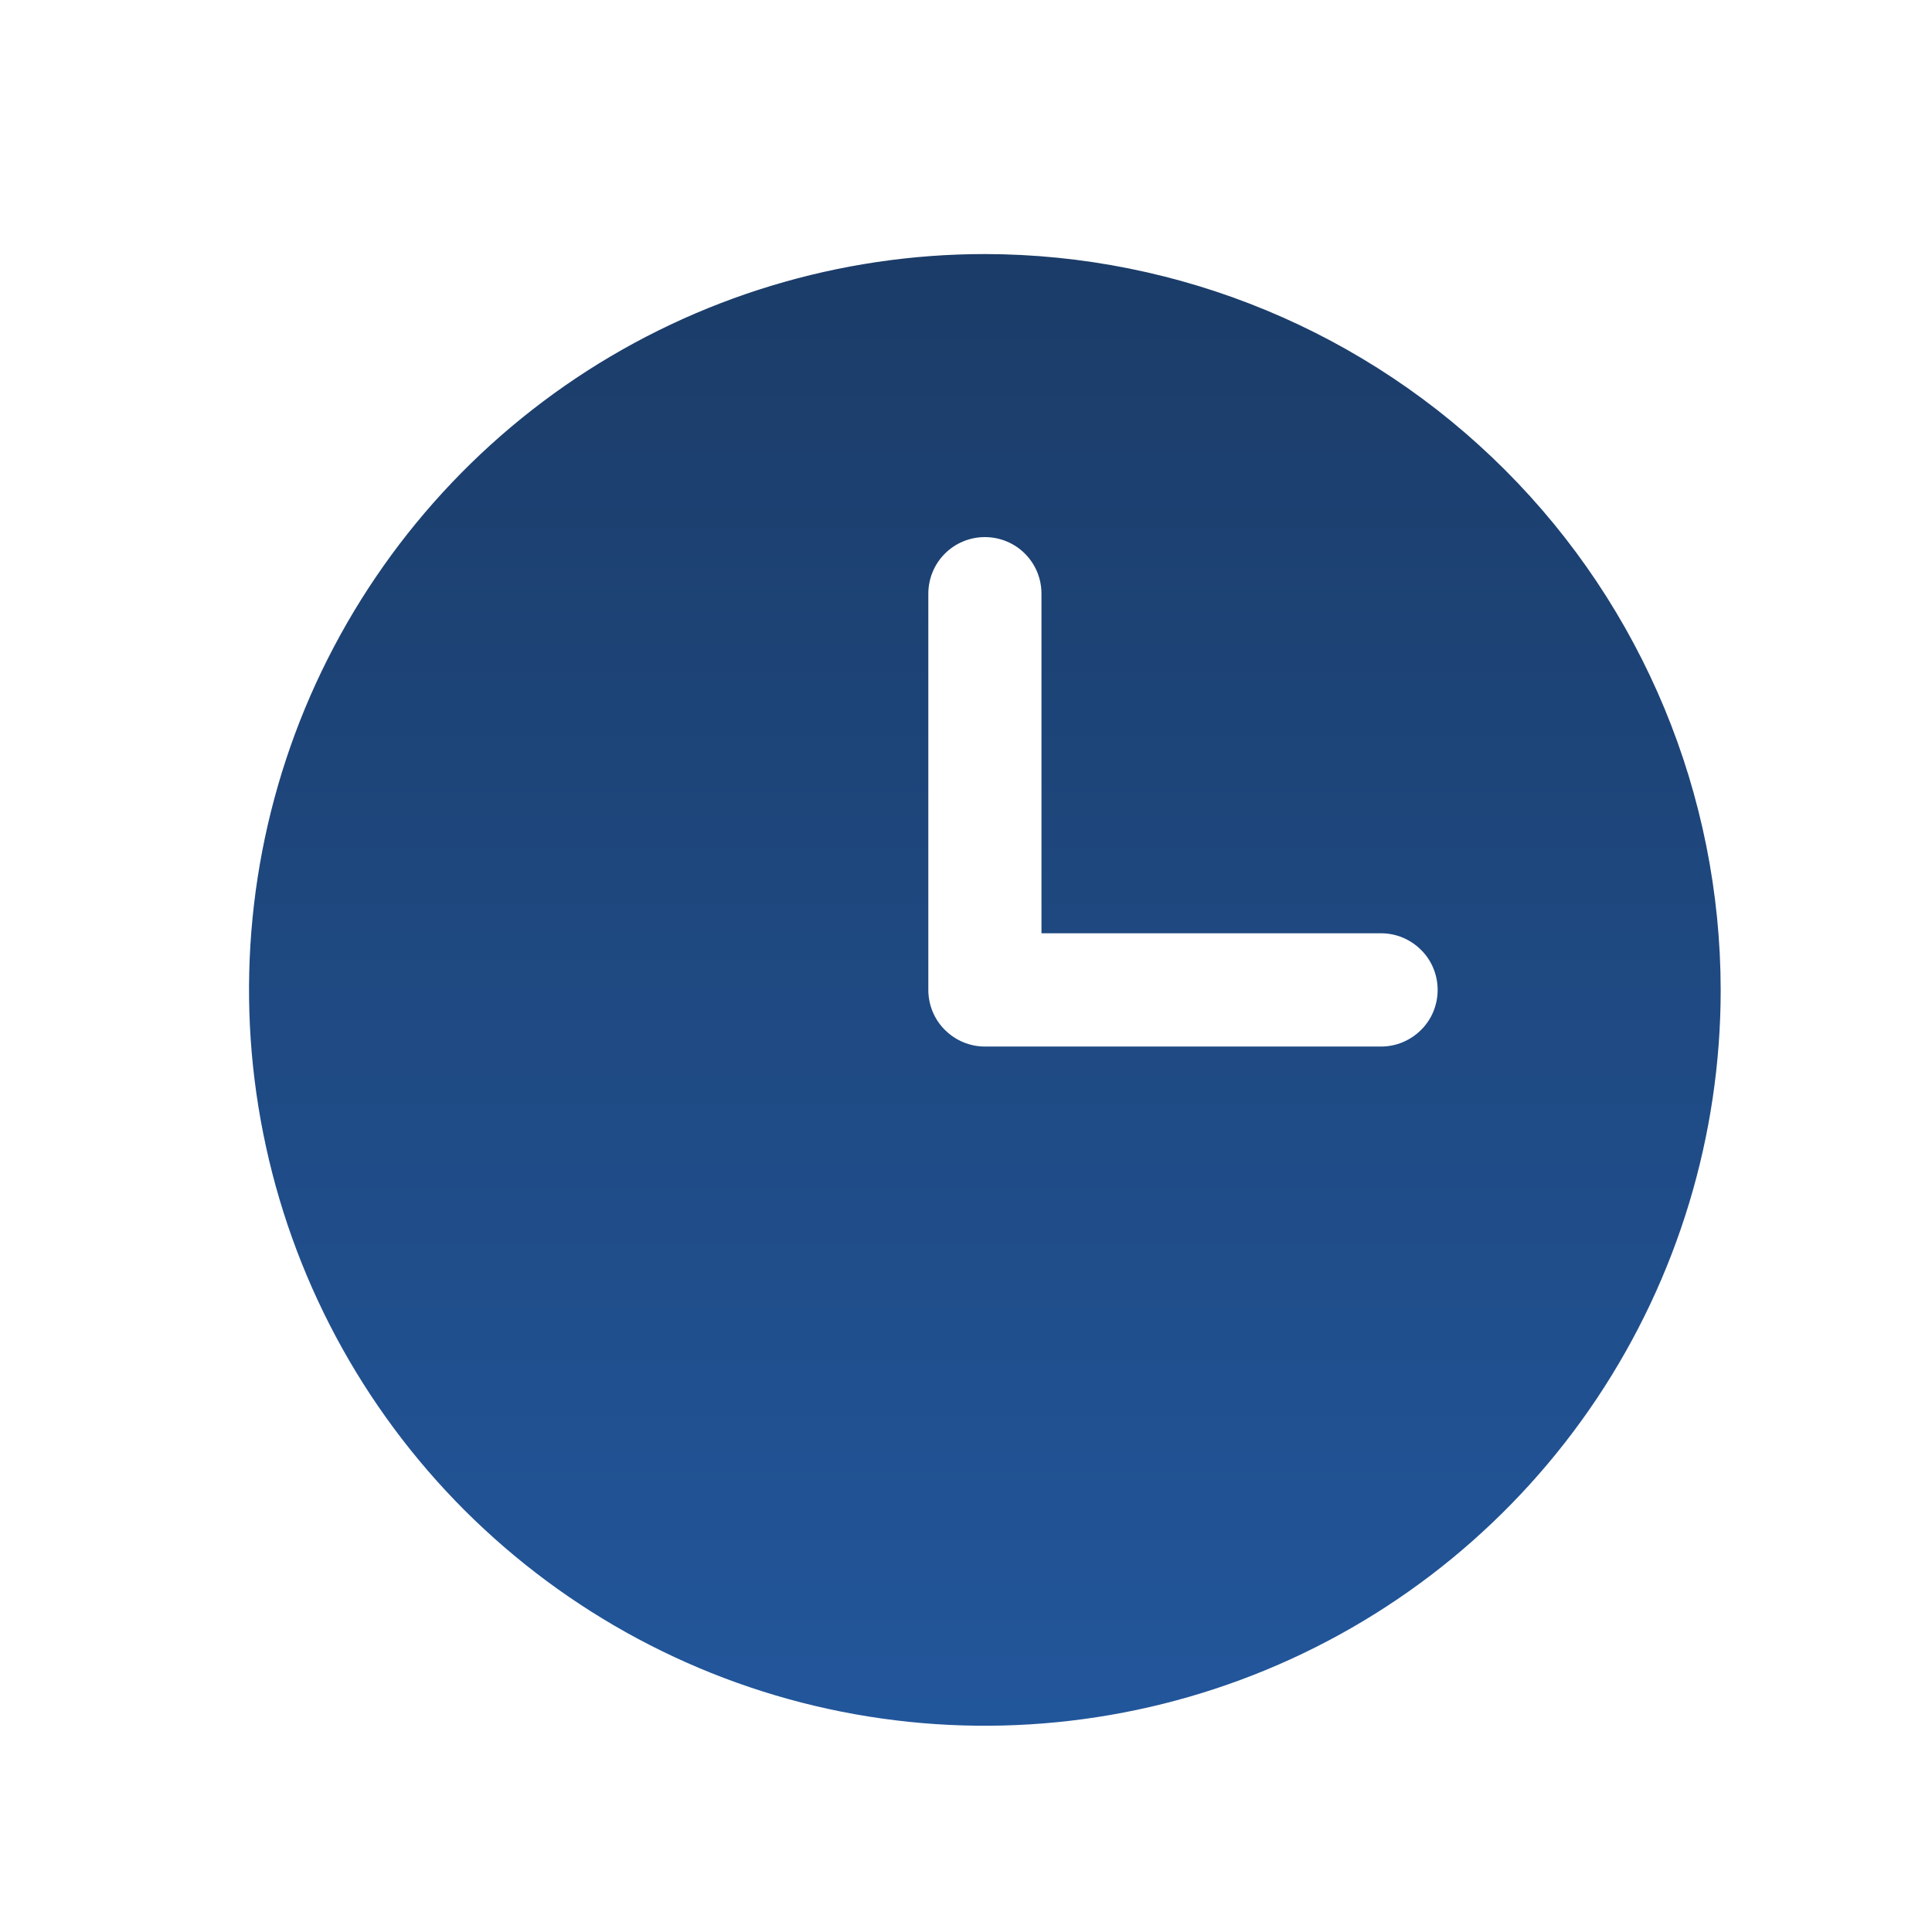 <svg xmlns="http://www.w3.org/2000/svg" width="16" height="16" viewBox="0 0 16 16" fill="none"><path d="M8.156 2.104C6.951 2.104 5.773 2.462 4.771 3.131C3.769 3.801 2.988 4.753 2.526 5.866C2.065 6.98 1.944 8.205 2.18 9.387C2.415 10.569 2.995 11.655 3.847 12.507C4.7 13.359 5.785 13.94 6.967 14.175C8.149 14.41 9.375 14.289 10.488 13.828C11.602 13.367 12.553 12.586 13.223 11.584C13.893 10.581 14.25 9.403 14.25 8.198C14.248 6.582 13.606 5.033 12.463 3.891C11.321 2.749 9.772 2.106 8.156 2.104ZM11.438 8.667L8.156 8.667C8.032 8.667 7.913 8.617 7.825 8.529C7.737 8.442 7.688 8.322 7.688 8.198L7.688 4.917C7.688 4.792 7.737 4.673 7.825 4.585C7.913 4.497 8.032 4.448 8.156 4.448C8.281 4.448 8.4 4.497 8.488 4.585C8.576 4.673 8.625 4.792 8.625 4.917L8.625 7.729L11.438 7.729C11.562 7.729 11.681 7.779 11.769 7.867C11.857 7.954 11.906 8.074 11.906 8.198C11.906 8.322 11.857 8.442 11.769 8.529C11.681 8.617 11.562 8.667 11.438 8.667Z" fill="url(#paint0_linear_5193_1914)"></path><defs><linearGradient id="paint0_linear_5193_1914" x1="8.156" y1="2.104" x2="8.156" y2="14.292" gradientUnits="userSpaceOnUse"><stop stop-color="#1B3C68"></stop><stop offset="1" stop-color="#22569B"></stop></linearGradient></defs></svg>